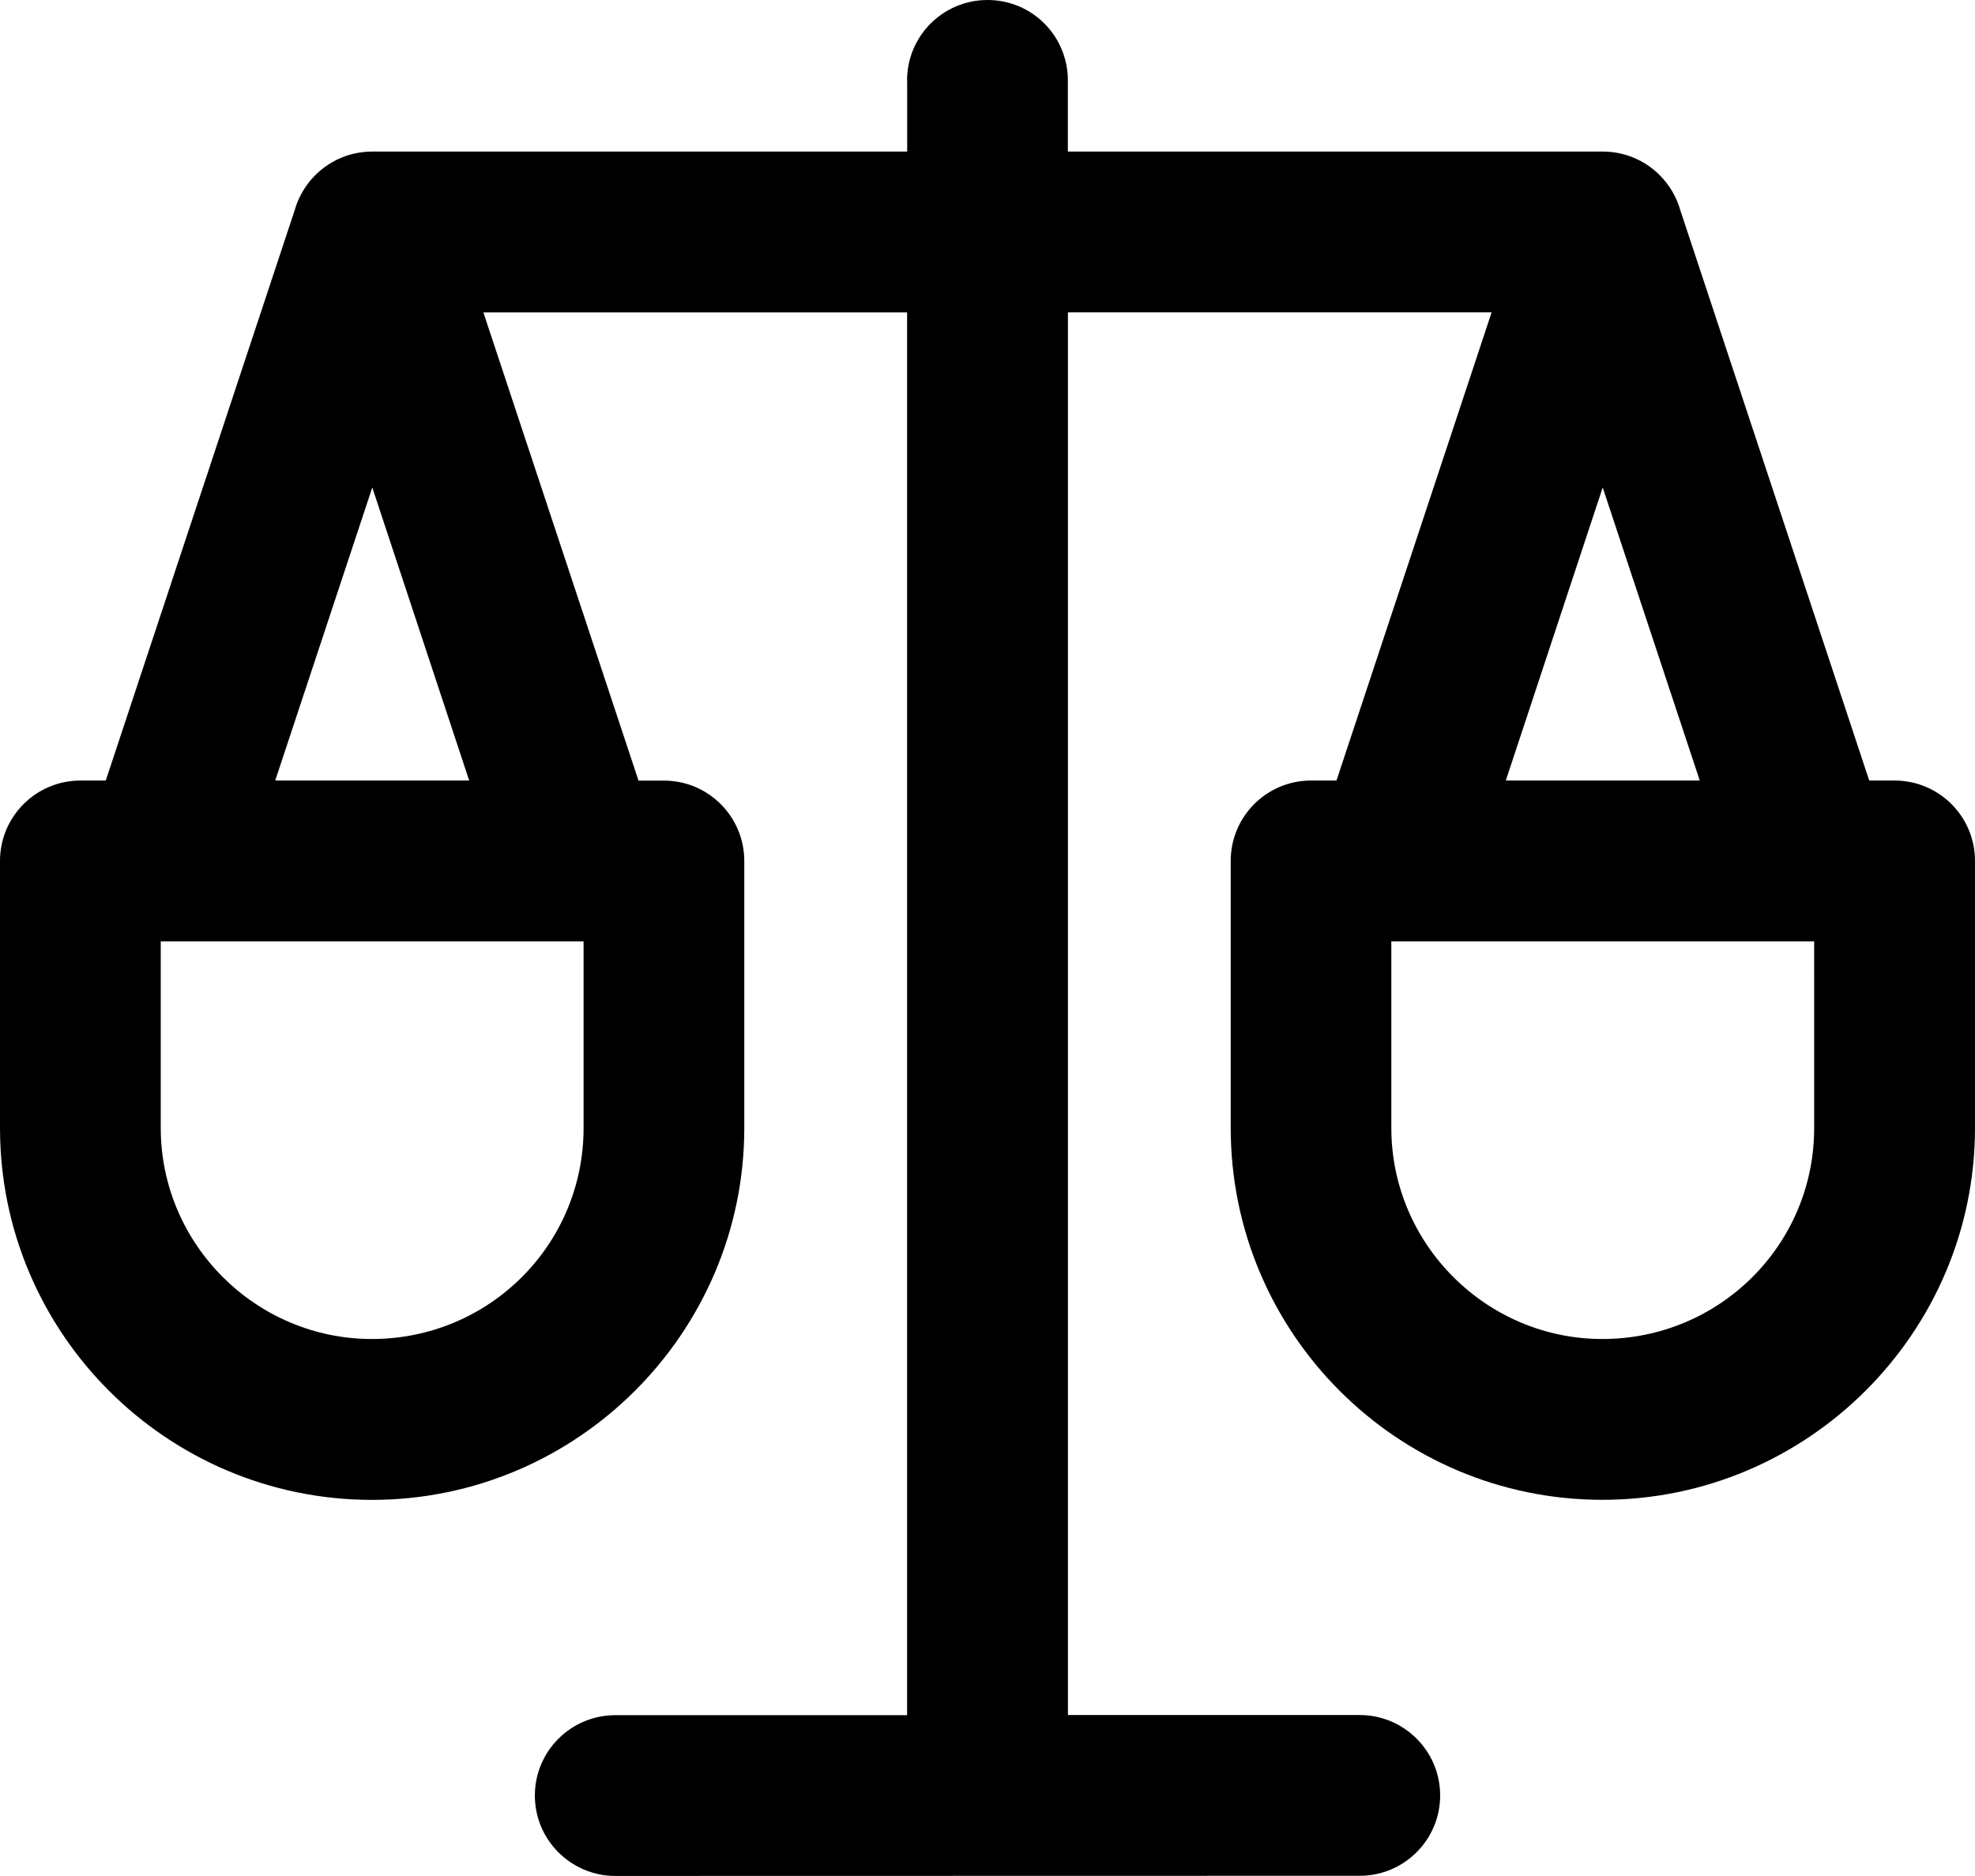 <?xml version="1.0" encoding="utf-8"?>
<!-- Generator: Adobe Illustrator 14.0.0, SVG Export Plug-In . SVG Version: 6.00 Build 43363)  -->
<!DOCTYPE svg PUBLIC "-//W3C//DTD SVG 1.0//EN" "http://www.w3.org/TR/2001/REC-SVG-20010904/DTD/svg10.dtd">
<svg version="1.0" id="Layer_1" xmlns="http://www.w3.org/2000/svg" xmlns:xlink="http://www.w3.org/1999/xlink" x="0px" y="0px"
	 width="1200.043px" height="1140.006px" viewBox="0 30 1200.043 1140.006" enable-background="new 0 30 1200.043 1140.006"
	 xml:space="preserve">
<path d="M551.16,78.844C551.16,51.891,572.957,30,600.051,30s48.797,21.891,48.797,48.844v43.266h324.98
	c22.453,0,41.203,15,47.108,35.484l114.841,346.74h15.375c27.094,0,48.891,21.891,48.891,48.844v162.28
	c0,124.36-101.67,225.98-226.4,225.98c-124.729,0-225.84-101.44-225.84-225.98v-162.28c0-26.953,21.797-48.844,48.797-48.844h15.47
	l94.266-284.53h-257.44v852.419h177.28c26.953,0,48.891,21.892,48.891,48.845c0,27-21.891,48.844-48.891,48.844l-452.29,0.094
	c-26.952,0-48.891-21.892-48.891-48.844c0-27,21.891-48.845,48.891-48.845h177.28v-852.47H293.708l94.266,284.53h15.469
	c26.953,0,48.797,21.891,48.797,48.844v162.28c0,124.36-101.58,225.979-226.26,225.979C101.239,941.435,0,840.002,0,715.452v-162.28
	c0-26.953,21.891-48.844,48.891-48.844h15.375l114.84-346.74c5.906-20.484,24.656-35.484,47.109-35.484h324.997V78.838
	L551.16,78.844z M1032.8,504.324l-58.969-178.08l-58.875,178.08h117.89H1032.8z M1102.316,602.058H845.395v113.391
	c0,70.594,57.75,128.26,128.211,128.26c71.108,0,128.72-57.141,128.72-128.26L1102.316,602.058z M285.079,504.324l-58.875-178.08
	l-58.97,178.08h117.891H285.079z M354.594,602.058H97.675v113.391c0,70.594,57.75,128.26,128.29,128.26
	c71.108,0,128.63-57.141,128.63-128.26V602.058z"/>
</svg>
